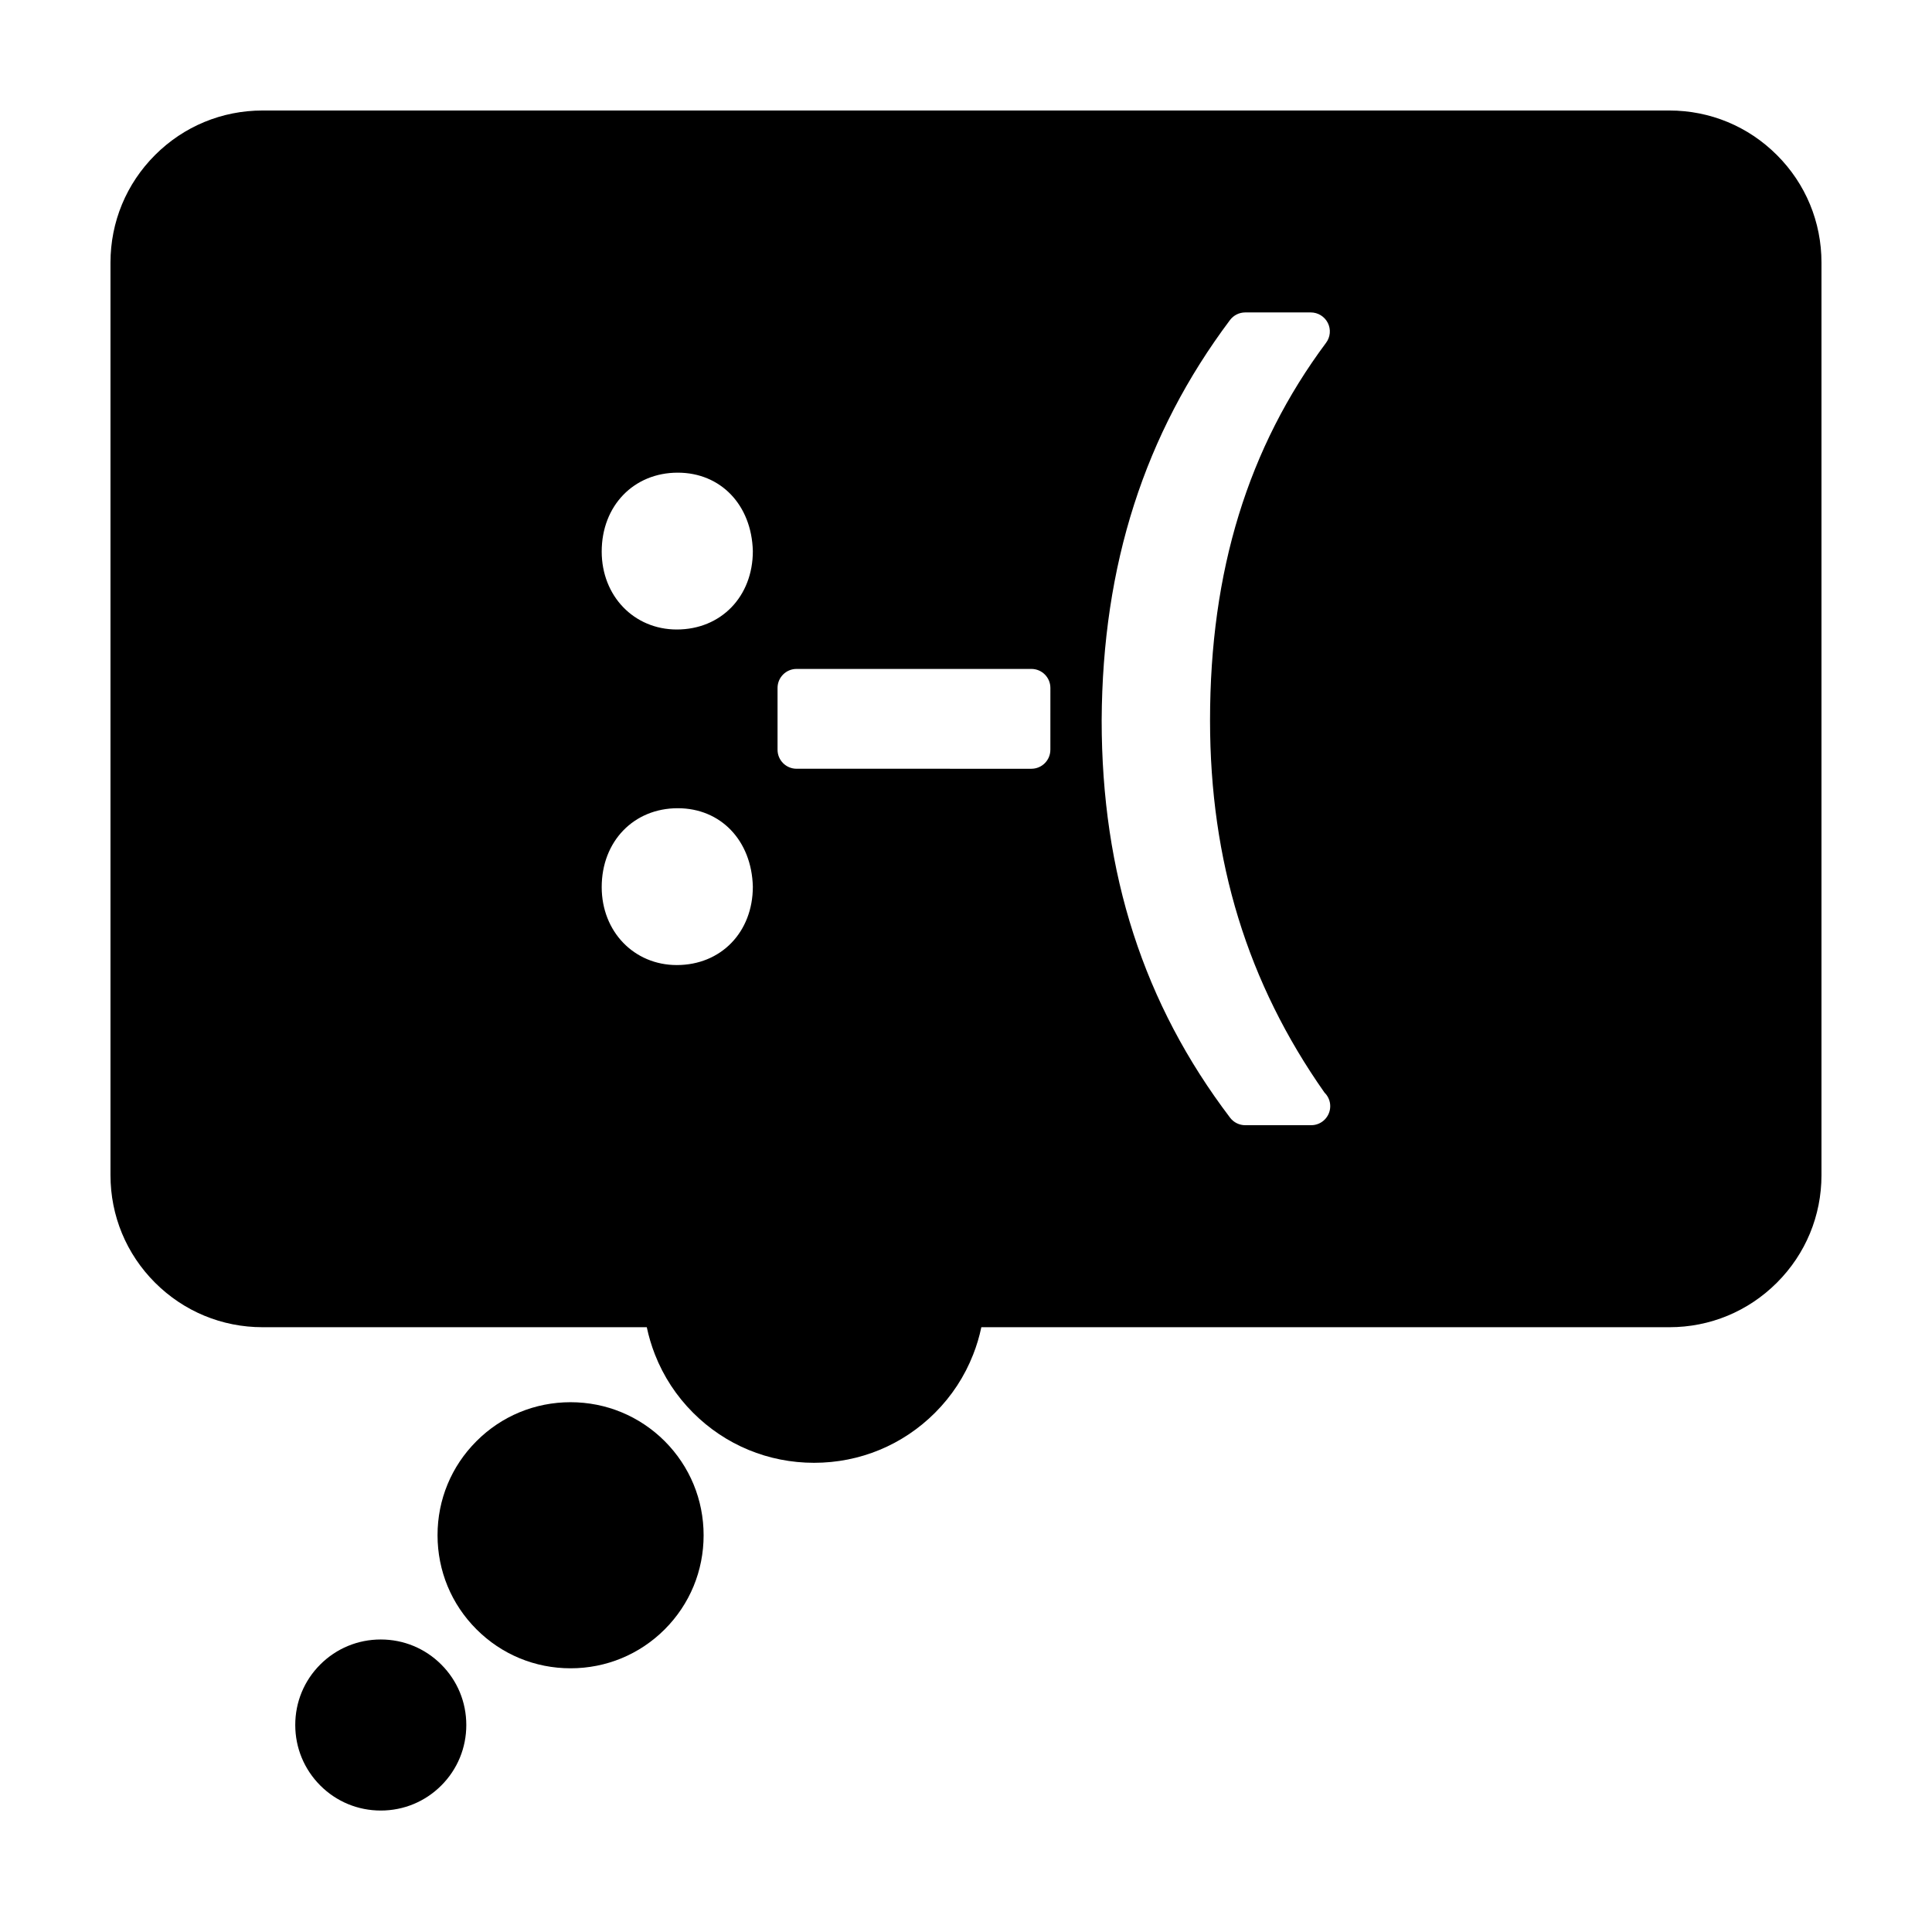 <?xml version="1.0" encoding="UTF-8"?>
<!-- Uploaded to: SVG Repo, www.svgrepo.com, Generator: SVG Repo Mixer Tools -->
<svg fill="#000000" width="800px" height="800px" version="1.1" viewBox="144 144 512 512" xmlns="http://www.w3.org/2000/svg">
 <g>
  <path d="m295.19 515.6c-9.43 0.004-18.285 3.672-24.922 10.324-6.66 6.648-10.324 15.508-10.316 24.93 0 9.426 3.668 18.289 10.324 24.938 6.648 6.656 15.504 10.324 24.934 10.324 9.426 0 18.285-3.664 24.945-10.316 6.648-6.656 10.309-15.512 10.309-24.934 0-9.422-3.664-18.273-10.312-24.945-6.672-6.652-15.531-10.32-24.961-10.32z"/>
  <path d="m244.91 578.48c-6.066 0-11.758 2.359-16.035 6.629-4.281 4.281-6.637 9.969-6.629 16.043 0.004 6.051 2.359 11.742 6.644 16.035 4.281 4.277 9.969 6.625 16.02 6.625 6.055 0 11.75-2.352 16.035-6.637 4.277-4.281 6.629-9.969 6.629-16.031s-2.359-11.754-6.629-16.02c-4.277-4.281-9.973-6.644-16.035-6.644z"/>
  <path d="m614.9 185.09c-7.613-7.613-17.734-11.805-28.496-11.805h-372.82c-10.762 0-20.883 4.191-28.5 11.805-7.613 7.617-11.805 17.738-11.805 28.5v241.83c0 10.766 4.191 20.887 11.809 28.504 7.613 7.609 17.734 11.801 28.496 11.801h101.82c0.52 2.457 1.238 4.875 2.168 7.246 2.277 5.801 5.672 10.992 10.105 15.426 8.551 8.551 19.938 13.262 32.059 13.262 12.125 0 23.512-4.715 32.059-13.266 4.43-4.43 7.828-9.617 10.102-15.426 0.934-2.363 1.648-4.777 2.168-7.238l182.34-0.004c10.762 0 20.883-4.191 28.496-11.805 7.613-7.613 11.809-17.734 11.809-28.5v-241.83c0-10.766-4.191-20.891-11.809-28.5zm-291.54 214.66c-11.348 0-19.902-8.883-19.902-20.66 0-12.113 8.48-20.902 20.152-20.902 11.391 0 19.574 8.539 19.902 20.766 0 12.109-8.473 20.797-20.152 20.797zm0-88.926c-11.348 0-19.902-8.883-19.902-20.656 0-12.117 8.48-20.906 20.152-20.906 11.391 0 19.574 8.539 19.902 20.773 0 12.098-8.473 20.789-20.152 20.789zm98.996 31.867c0 2.785-2.246 5.039-5.039 5.039l-62.219-0.004c-2.781 0-5.039-2.254-5.039-5.039v-16.375c0-2.781 2.258-5.039 5.039-5.039h62.227c2.793 0 5.039 2.258 5.039 5.039l-0.004 16.379zm69.129 99.5h-0.102-17.387c-1.578 0-3.062-0.734-4.016-1.996-22.898-30.156-34.027-64.617-34.027-105.32 0.207-41.145 11.336-75.828 34.008-106.06 0.953-1.27 2.449-2.016 4.035-2.016h17.387c1.898 0 3.641 1.078 4.504 2.781 0.855 1.703 0.68 3.738-0.469 5.269-20.688 27.773-30.746 60.492-30.746 100.03 0 37.367 9.926 69.652 30.336 98.676 0.941 0.918 1.516 2.191 1.516 3.598-0.004 2.785-2.254 5.035-5.039 5.035z"/>
 </g>
</svg>